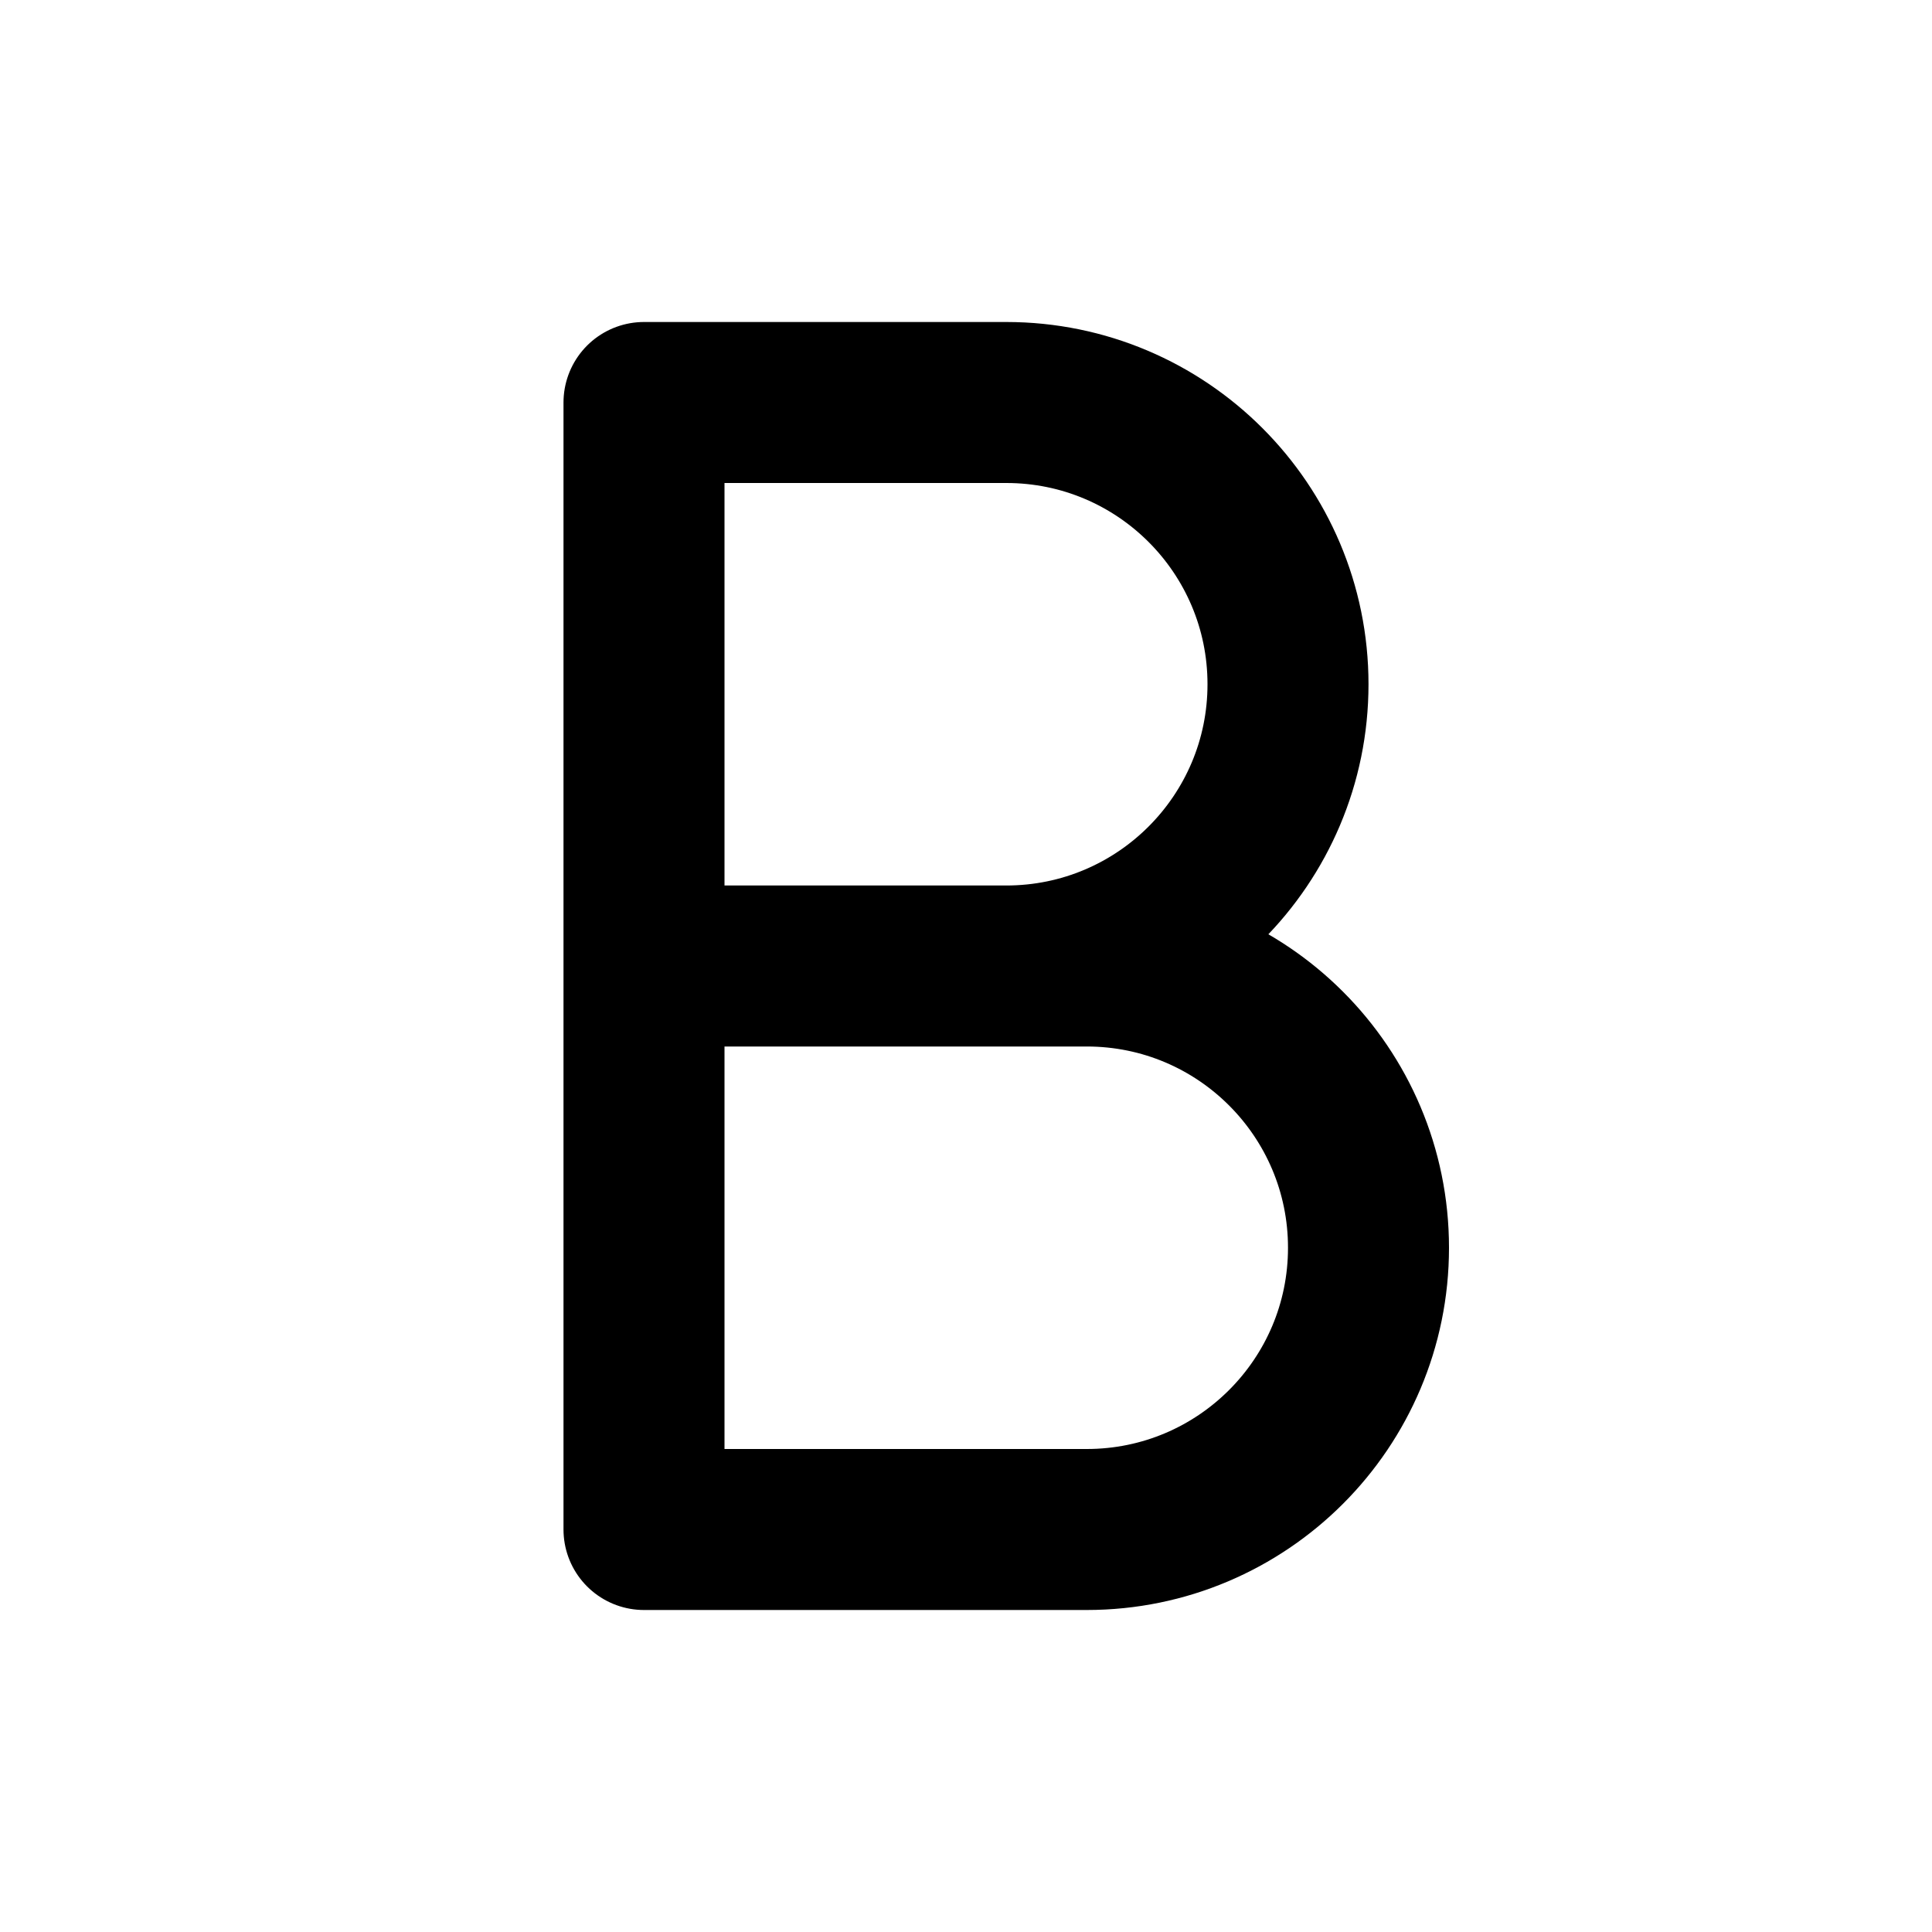 <?xml version="1.0" encoding="utf-8"?><!-- Uploaded to: SVG Repo, www.svgrepo.com, Generator: SVG Repo Mixer Tools -->
<svg width="800px" height="800px" viewBox="0 0 24 24" fill="none" xmlns="http://www.w3.org/2000/svg">
<g id="Edit / Bold">
<path id="Vector" d="M8 12H12.5M8 12V5H12.5C14.433 5 16 6.567 16 8.5C16 10.433 14.433 12 12.5 12M8 12V19H13.5C15.433 19 17 17.433 17 15.5C17 13.567 15.433 12 13.5 12H12.5" stroke="#000000" stroke-width="2" stroke-linecap="round" stroke-linejoin="round"/>
</g>
</svg>